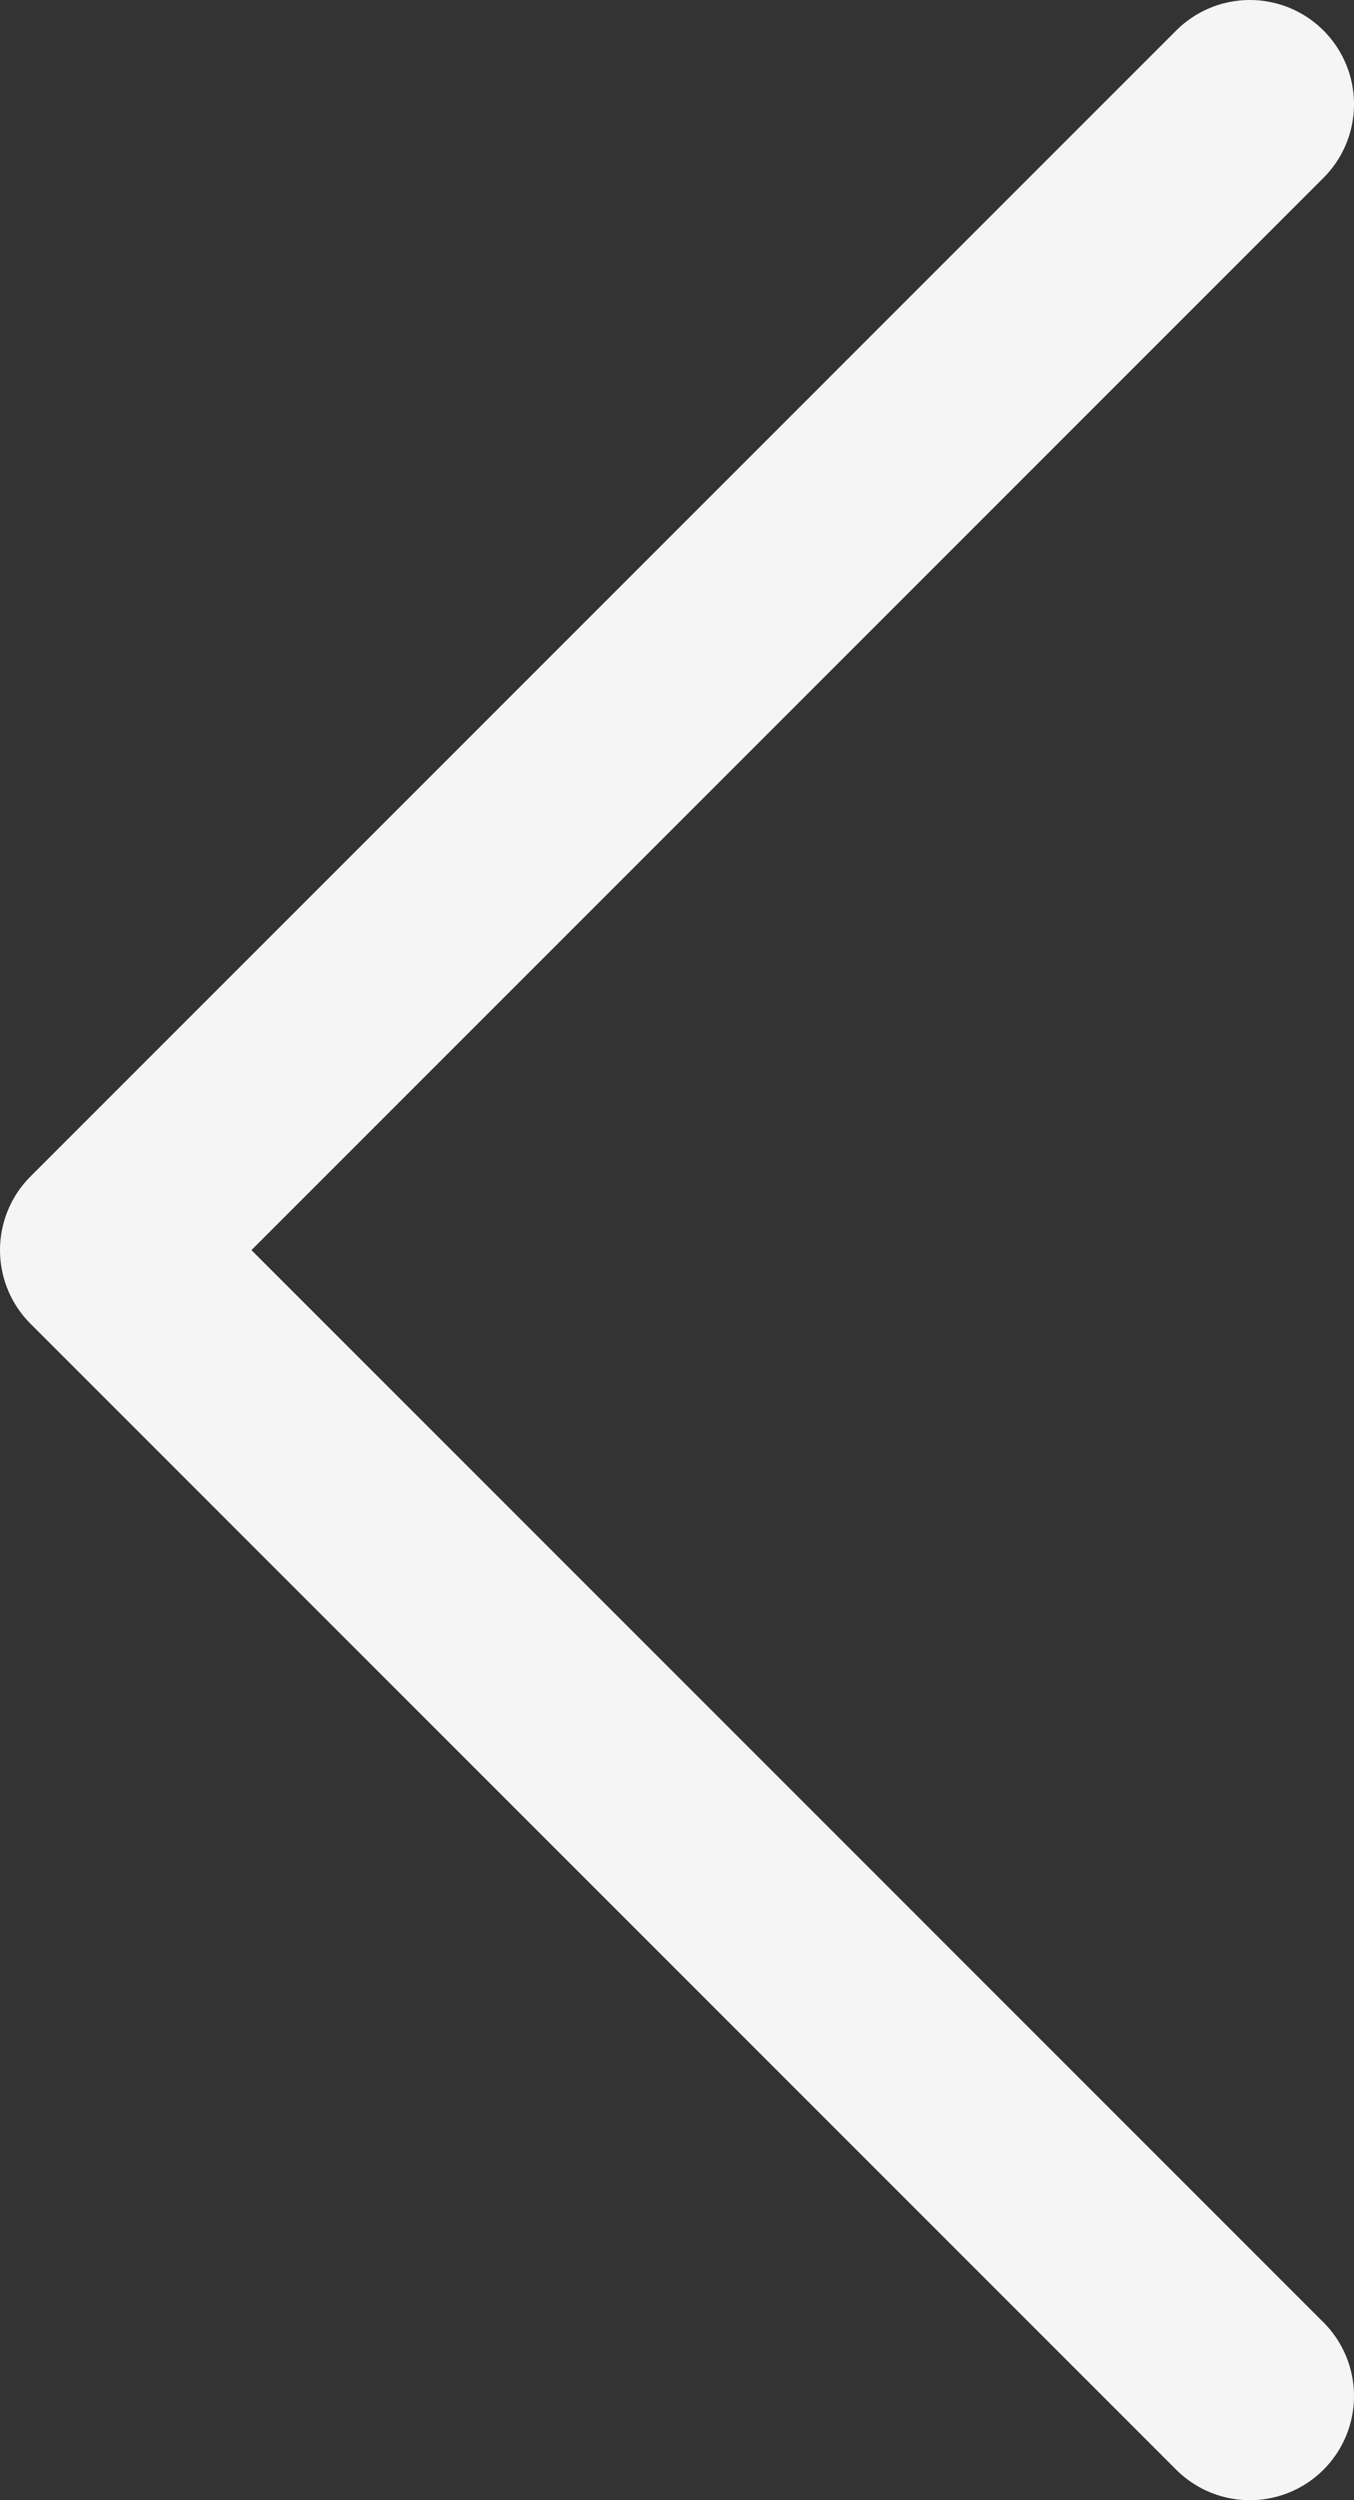<svg width="13" height="24" viewBox="0 0 13 24" fill="none" xmlns="http://www.w3.org/2000/svg">
<rect x="0" y="0" width="13" height="24" fill="#333333" stroke="none"/>
<path id="Vector" d="M12 1L1 12L12 23" stroke="#F5F5F5" stroke-width="2" stroke-linecap="round" stroke-linejoin="round"/>
</svg>
